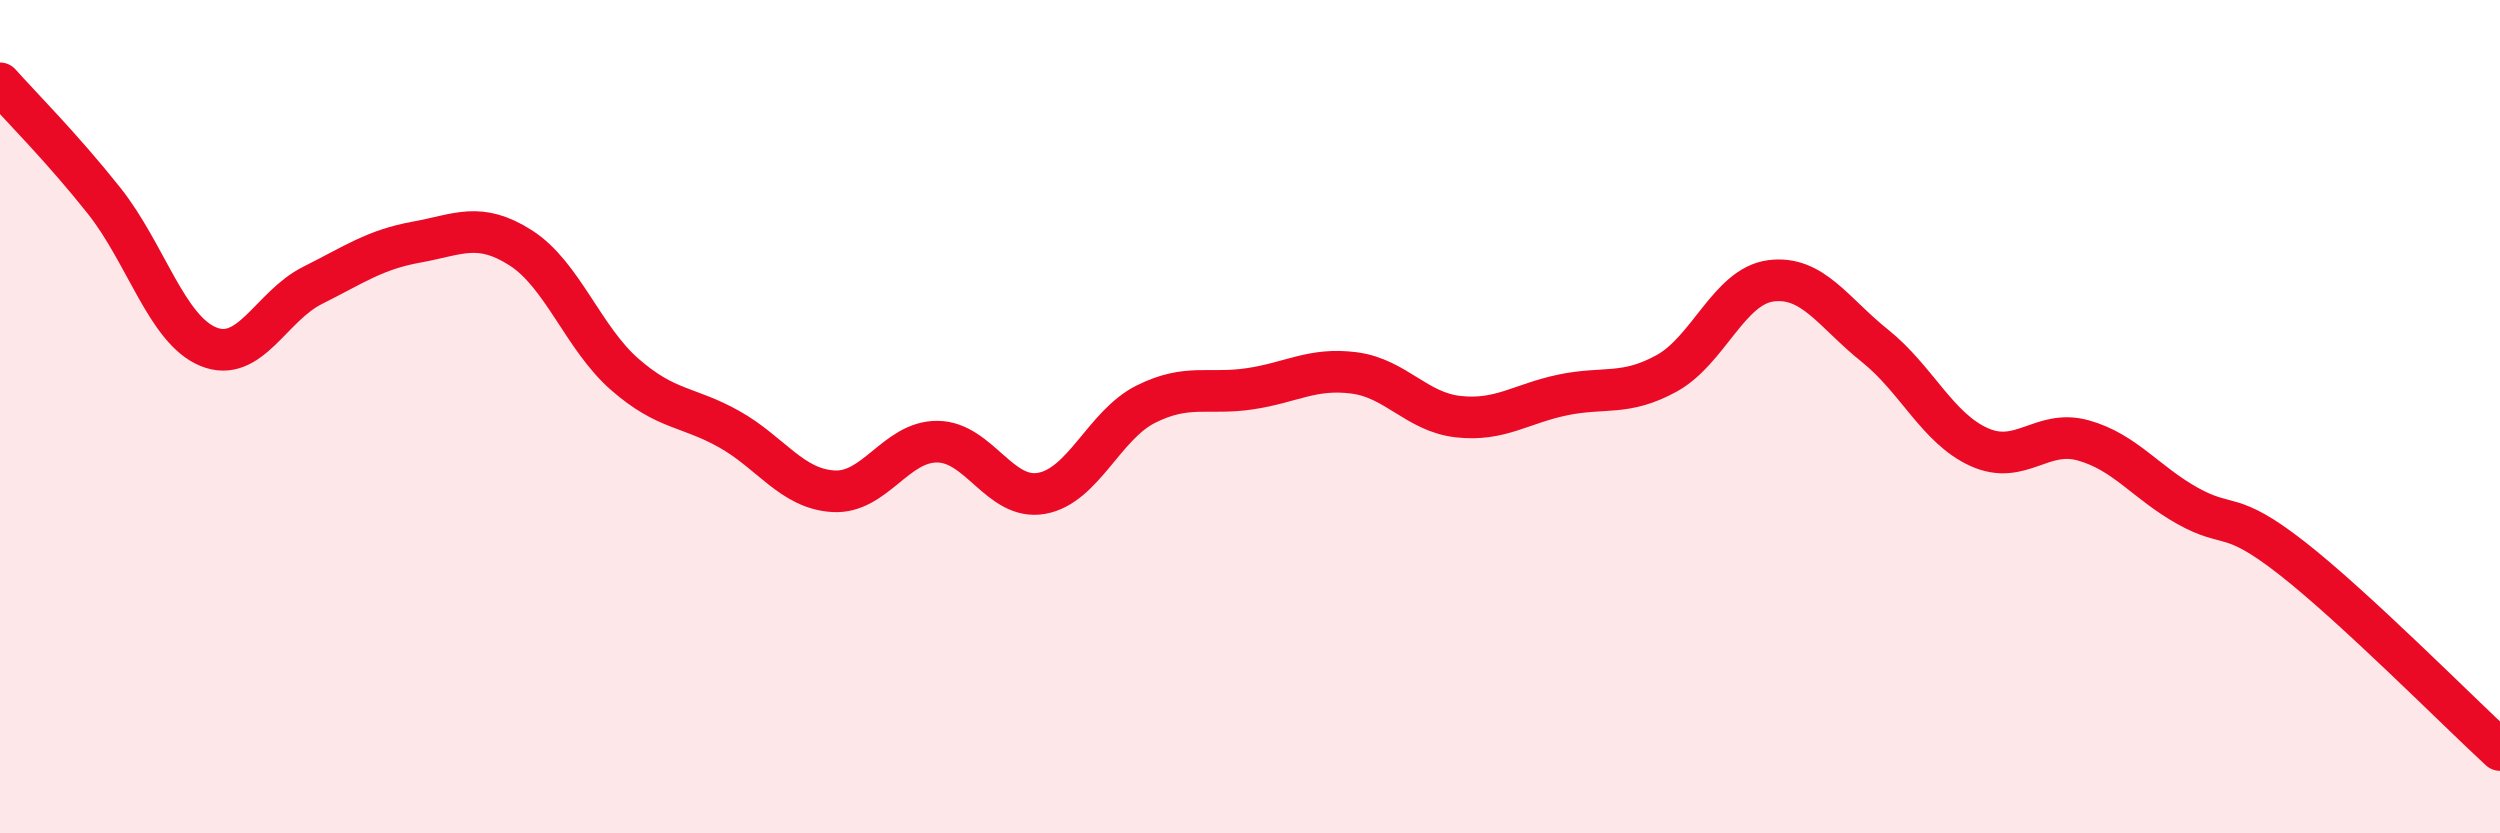 
    <svg width="60" height="20" viewBox="0 0 60 20" xmlns="http://www.w3.org/2000/svg">
      <path
        d="M 0,2 C 0.5,2.56 1.5,3.56 2.5,4.82 C 3.5,6.08 4,7.91 5,8.32 C 6,8.73 6.5,7.35 7.5,6.85 C 8.5,6.35 9,5.99 10,5.81 C 11,5.63 11.5,5.31 12.5,5.95 C 13.5,6.59 14,8.12 15,8.99 C 16,9.86 16.5,9.74 17.5,10.3 C 18.5,10.86 19,11.73 20,11.79 C 21,11.85 21.5,10.59 22.5,10.6 C 23.5,10.61 24,12.02 25,11.84 C 26,11.66 26.5,10.2 27.5,9.7 C 28.5,9.2 29,9.48 30,9.33 C 31,9.18 31.5,8.82 32.5,8.95 C 33.5,9.08 34,9.89 35,10 C 36,10.11 36.5,9.69 37.5,9.48 C 38.5,9.27 39,9.51 40,8.96 C 41,8.41 41.5,6.87 42.5,6.74 C 43.5,6.61 44,7.5 45,8.3 C 46,9.1 46.5,10.28 47.5,10.73 C 48.5,11.18 49,10.29 50,10.57 C 51,10.85 51.5,11.58 52.5,12.14 C 53.5,12.7 53.5,12.22 55,13.39 C 56.5,14.56 59,17.08 60,18L60 20L0 20Z"
        fill="#EB0A25"
        opacity="0.1"
        stroke-linecap="round"
        stroke-linejoin="round"
      />
      <path
        d="M 0,2 C 0.5,2.56 1.5,3.56 2.5,4.82 C 3.5,6.08 4,7.91 5,8.32 C 6,8.73 6.5,7.35 7.5,6.85 C 8.5,6.35 9,5.99 10,5.81 C 11,5.63 11.5,5.31 12.5,5.95 C 13.5,6.59 14,8.12 15,8.99 C 16,9.86 16.5,9.74 17.5,10.3 C 18.5,10.86 19,11.73 20,11.79 C 21,11.85 21.5,10.59 22.5,10.6 C 23.5,10.61 24,12.02 25,11.84 C 26,11.66 26.5,10.2 27.5,9.7 C 28.5,9.2 29,9.48 30,9.33 C 31,9.18 31.5,8.82 32.5,8.95 C 33.5,9.08 34,9.89 35,10 C 36,10.11 36.5,9.69 37.5,9.48 C 38.5,9.27 39,9.51 40,8.96 C 41,8.41 41.5,6.87 42.5,6.74 C 43.5,6.61 44,7.5 45,8.3 C 46,9.1 46.5,10.28 47.5,10.73 C 48.5,11.18 49,10.29 50,10.57 C 51,10.85 51.5,11.58 52.5,12.14 C 53.5,12.7 53.5,12.22 55,13.39 C 56.5,14.56 59,17.08 60,18"
        stroke="#EB0A25"
        stroke-width="1"
        fill="none"
        stroke-linecap="round"
        stroke-linejoin="round"
      />
    </svg>
  